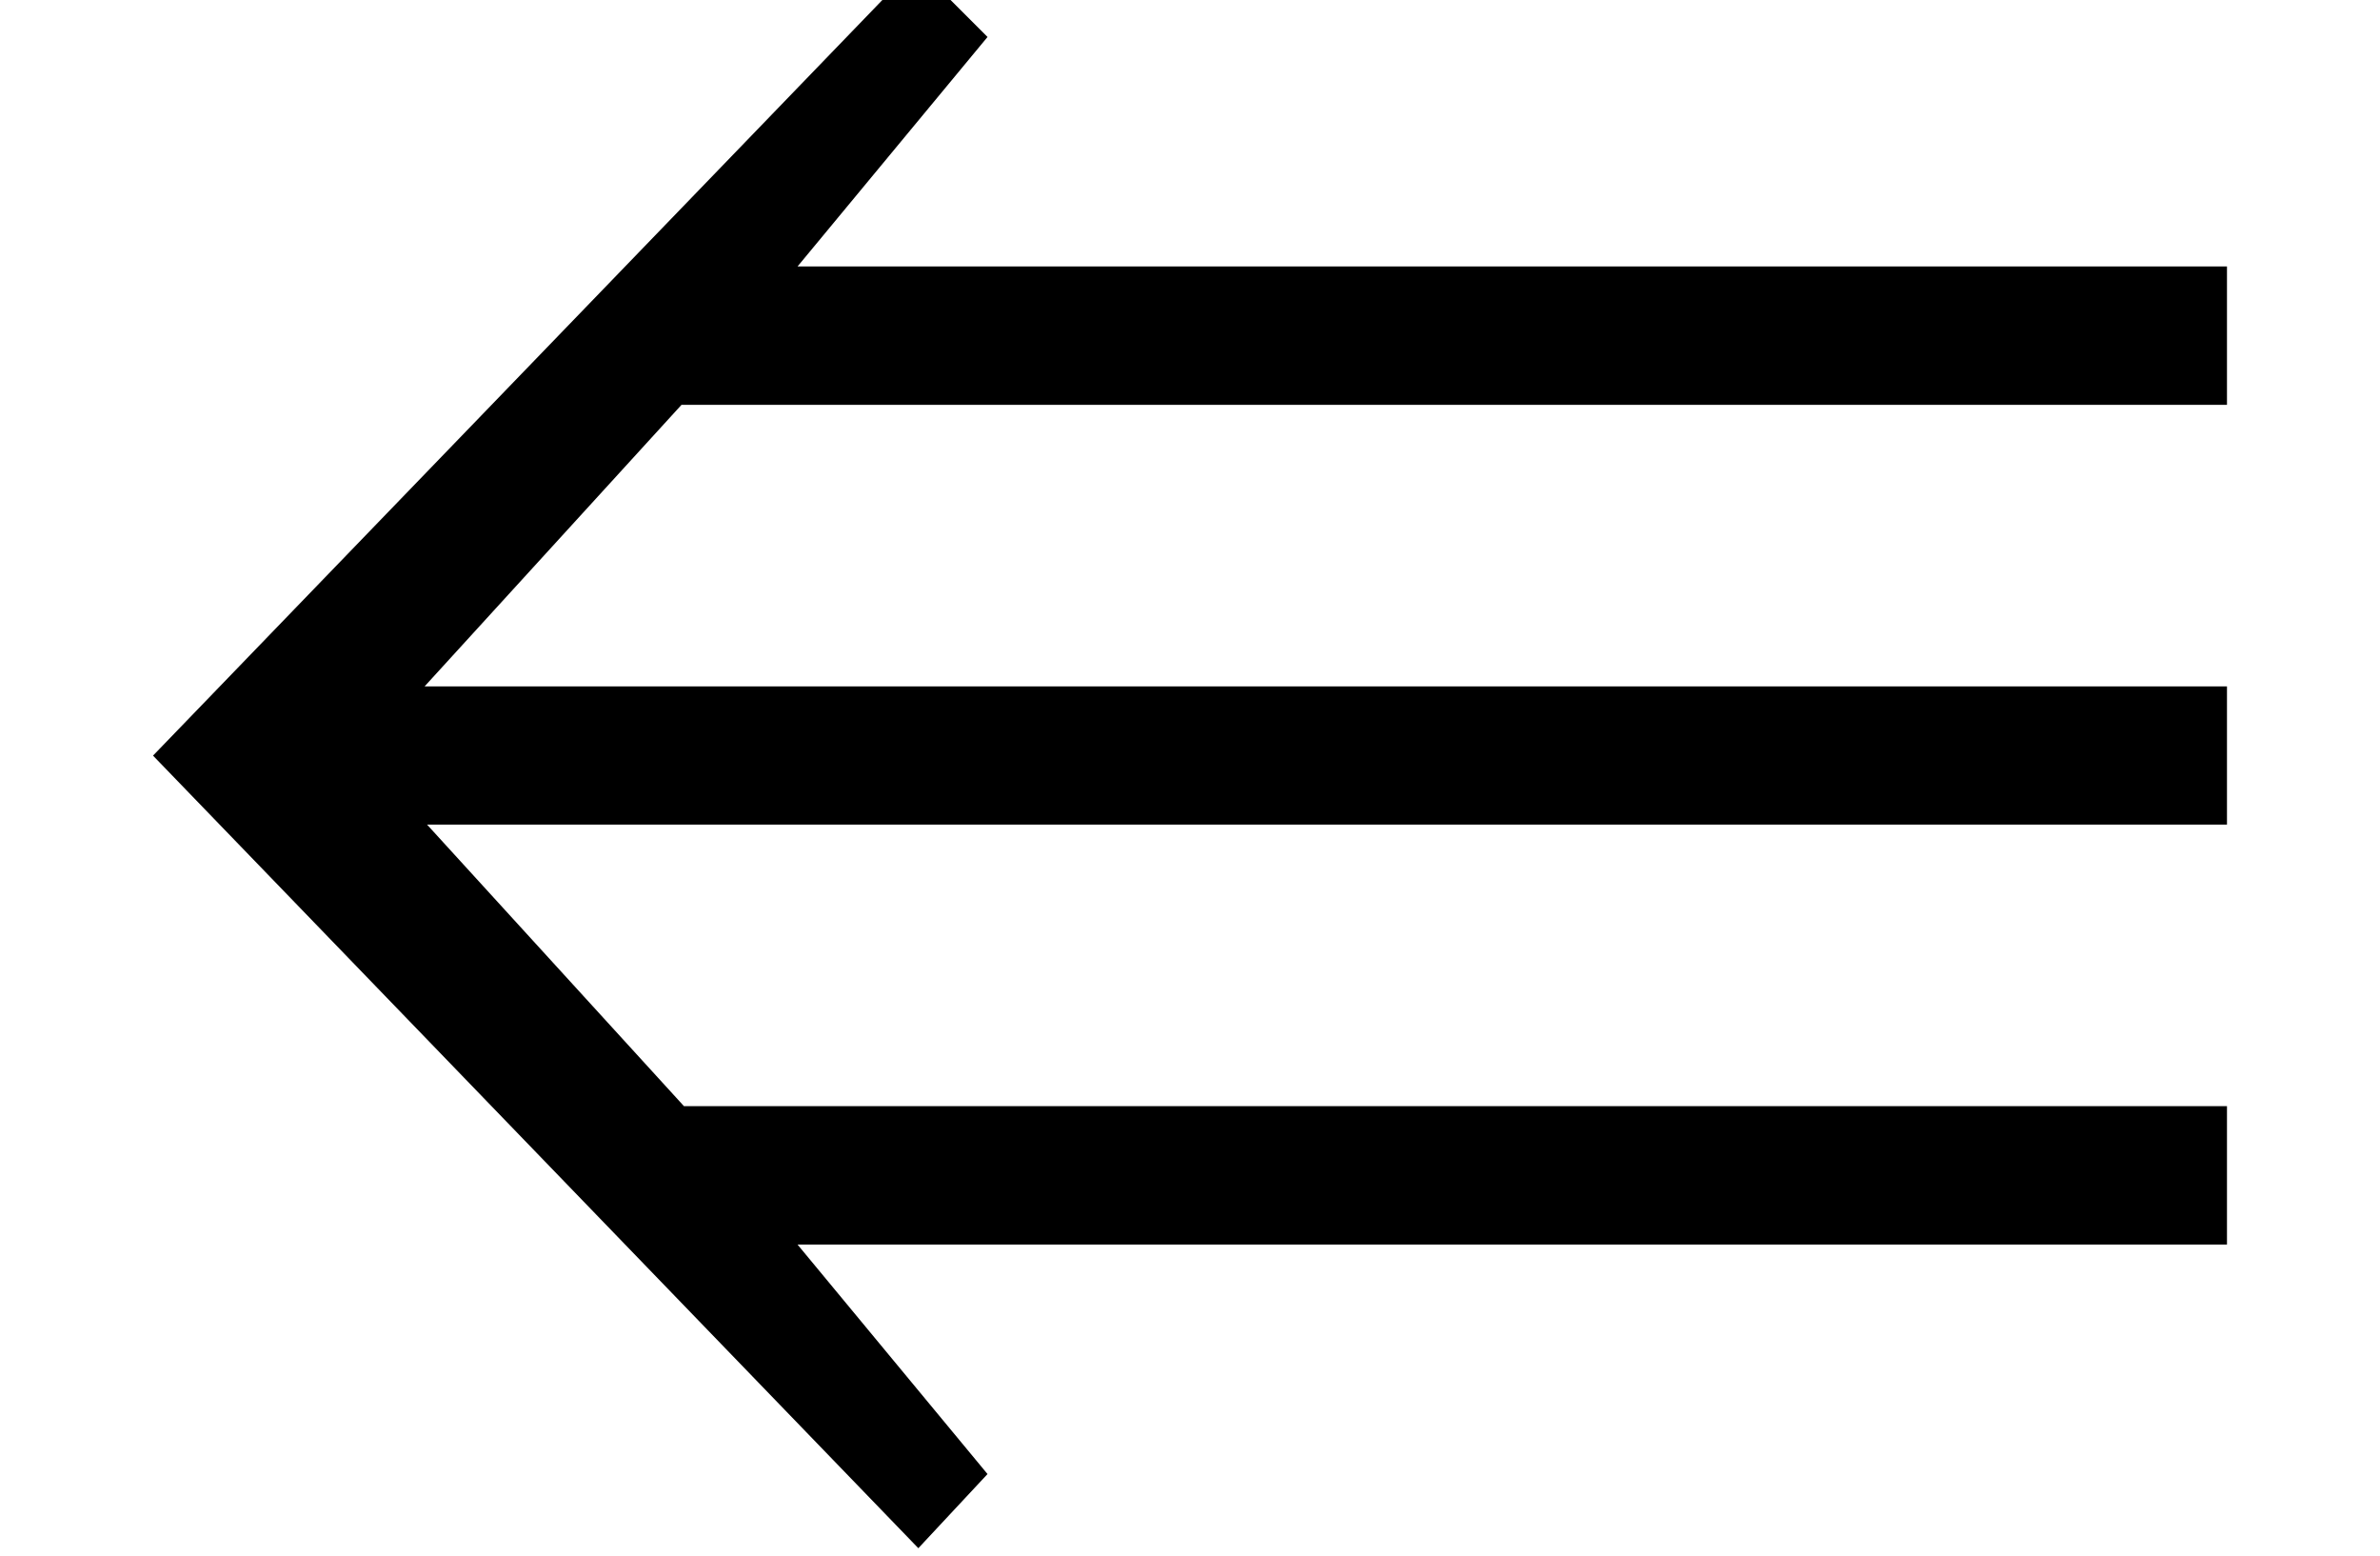 <?xml version='1.0' encoding='UTF-8'?>
<!-- This file was generated by dvisvgm 2.8.2 -->
<svg version='1.1' xmlns='http://www.w3.org/2000/svg' xmlns:xlink='http://www.w3.org/1999/xlink' width='11.525pt' height='7.532pt' viewBox='56.413 59.023 11.525 7.532'>
<defs>
<path id='g0-87' d='M10.784-.705V-1.375H3.312L2.068-2.738H10.784V-3.407H2.056L3.3-4.77H10.784V-5.44H3.862L4.782-6.551L4.435-6.898L.741-3.072L4.447 .765L4.782 .406L3.862-.705H10.784Z'/>
</defs>
<g id='page1'>
<use x='56.413' y='65.753' xlink:href='#g0-87'/>
</g>
</svg>